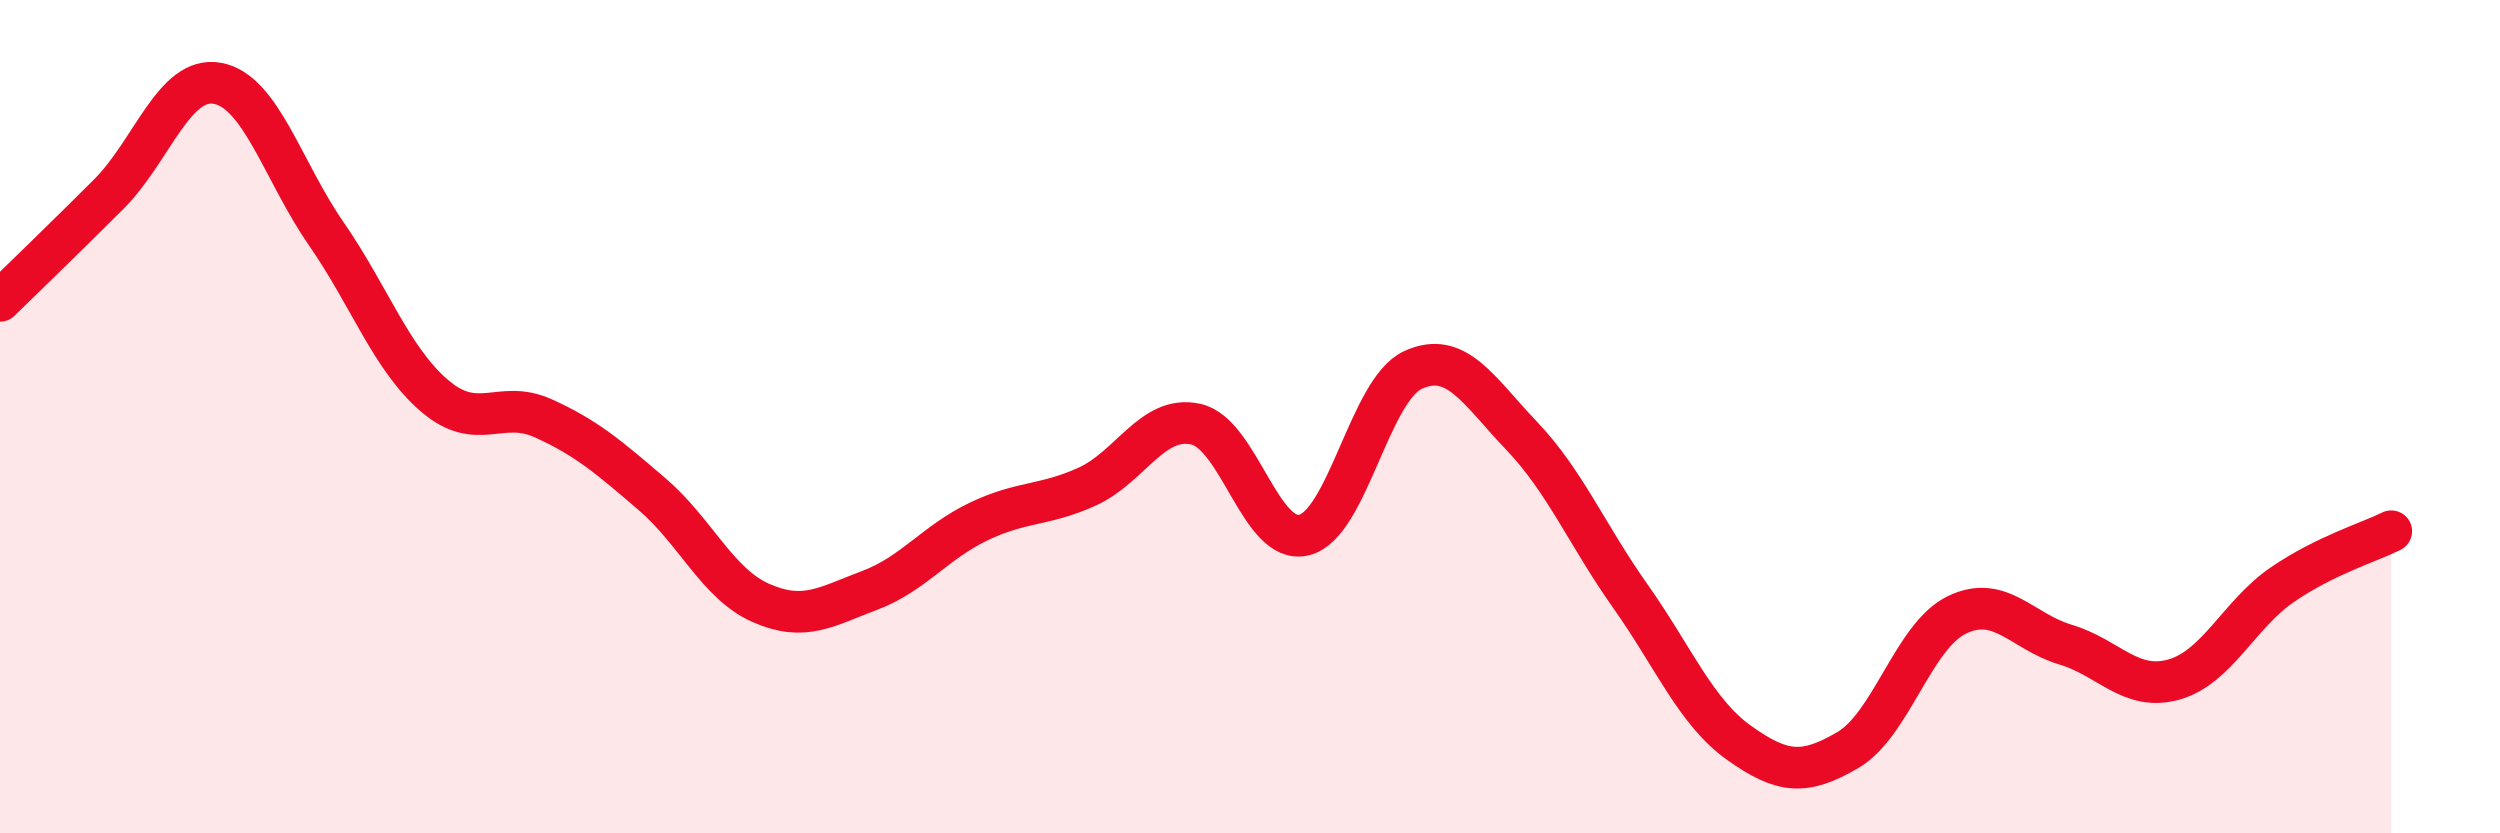 
    <svg width="60" height="20" viewBox="0 0 60 20" xmlns="http://www.w3.org/2000/svg">
      <path
        d="M 0,7.22 C 0.52,6.71 1.57,5.7 2.61,4.66 C 3.65,3.62 4.18,1.81 5.22,2 C 6.26,2.19 6.79,4.11 7.83,5.61 C 8.87,7.11 9.39,8.61 10.43,9.5 C 11.47,10.39 12,9.57 13.04,10.04 C 14.08,10.51 14.61,10.97 15.65,11.86 C 16.69,12.75 17.22,14.01 18.26,14.47 C 19.3,14.93 19.83,14.56 20.87,14.17 C 21.91,13.78 22.44,13.02 23.48,12.52 C 24.52,12.02 25.05,12.15 26.09,11.68 C 27.13,11.21 27.66,9.95 28.7,10.18 C 29.74,10.41 30.26,13.1 31.3,12.84 C 32.34,12.58 32.87,9.36 33.91,8.88 C 34.95,8.4 35.48,9.37 36.52,10.46 C 37.56,11.55 38.09,12.84 39.13,14.31 C 40.17,15.78 40.7,17.09 41.74,17.83 C 42.78,18.57 43.31,18.61 44.35,18 C 45.39,17.39 45.92,15.27 46.96,14.76 C 48,14.25 48.53,15.16 49.57,15.47 C 50.61,15.78 51.13,16.6 52.17,16.31 C 53.21,16.02 53.74,14.74 54.78,14.03 C 55.82,13.32 56.87,13.01 57.39,12.75L57.39 20L0 20Z"
        fill="#EB0A25"
        opacity="0.1"
        stroke-linecap="round"
        stroke-linejoin="round"
      />
      <path
        d="M 0,7.22 C 0.52,6.71 1.57,5.7 2.61,4.66 C 3.65,3.62 4.18,1.81 5.22,2 C 6.26,2.19 6.79,4.11 7.83,5.61 C 8.87,7.11 9.39,8.61 10.43,9.5 C 11.47,10.39 12,9.57 13.04,10.04 C 14.08,10.51 14.61,10.97 15.65,11.86 C 16.69,12.75 17.22,14.01 18.26,14.47 C 19.3,14.93 19.83,14.56 20.87,14.17 C 21.91,13.78 22.44,13.02 23.48,12.52 C 24.52,12.02 25.05,12.15 26.09,11.68 C 27.13,11.21 27.66,9.95 28.7,10.18 C 29.74,10.41 30.26,13.1 31.3,12.84 C 32.34,12.58 32.87,9.36 33.91,8.88 C 34.95,8.4 35.48,9.37 36.52,10.46 C 37.56,11.55 38.09,12.84 39.13,14.31 C 40.17,15.78 40.7,17.09 41.74,17.83 C 42.78,18.57 43.31,18.61 44.35,18 C 45.39,17.39 45.92,15.27 46.96,14.76 C 48,14.25 48.53,15.16 49.57,15.47 C 50.61,15.78 51.13,16.6 52.17,16.31 C 53.21,16.02 53.74,14.74 54.78,14.03 C 55.82,13.32 56.87,13.01 57.39,12.75"
        stroke="#EB0A25"
        stroke-width="1"
        fill="none"
        stroke-linecap="round"
        stroke-linejoin="round"
      />
    </svg>
  